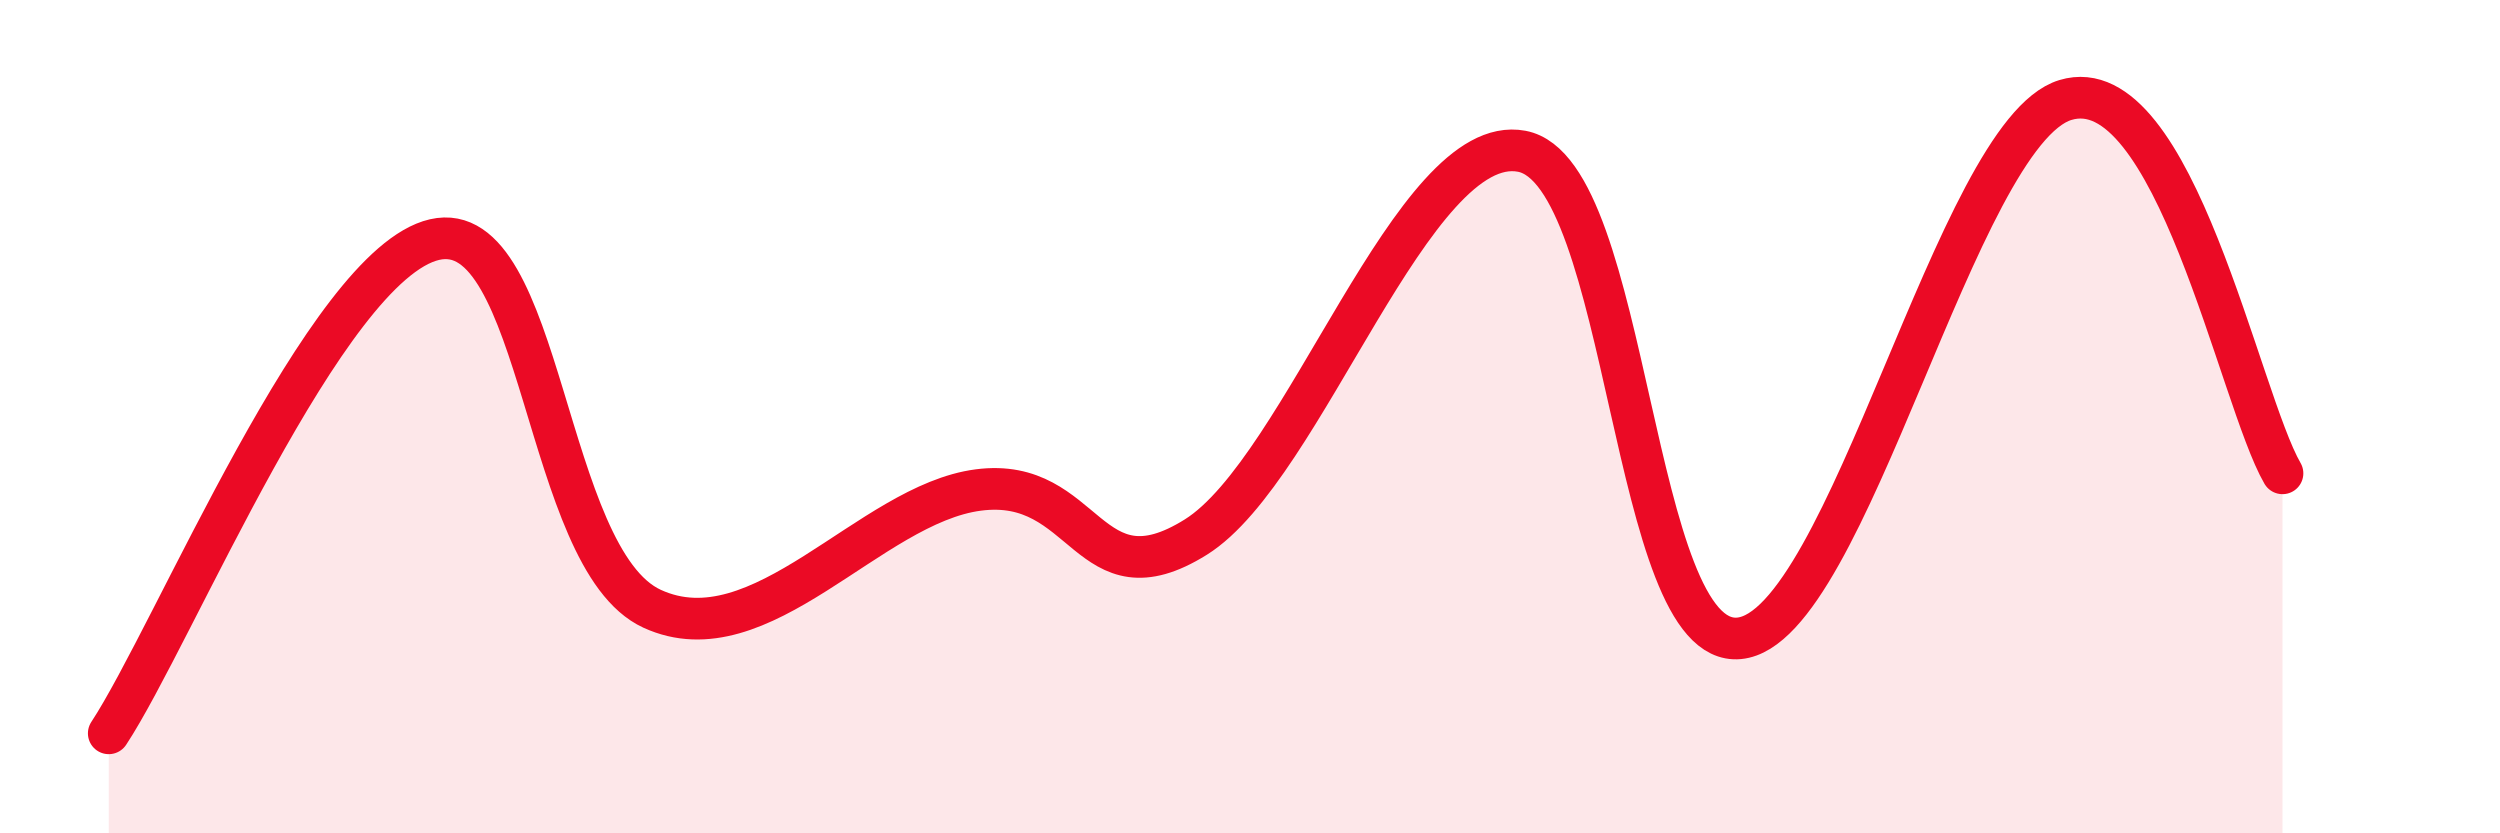 
    <svg width="60" height="20" viewBox="0 0 60 20" xmlns="http://www.w3.org/2000/svg">
      <path
        d="M 2.61,17.6 C 4.17,15.23 7.82,6.35 10.43,5.75 C 13.04,5.15 13.04,13.41 15.65,14.61 C 18.26,15.81 20.87,12.1 23.48,11.76 C 26.09,11.42 26.09,14.52 28.7,12.89 C 31.31,11.26 33.91,3.14 36.52,3.63 C 39.13,4.12 39.13,15.57 41.74,15.32 C 44.35,15.07 46.96,3.19 49.57,2.4 C 52.18,1.61 53.74,9.57 54.78,11.36L54.78 20L2.61 20Z"
        fill="#EB0A25"
        opacity="0.1"
        stroke-linecap="round"
        stroke-linejoin="round"
      />
      <path
        d="M 2.61,17.6 C 4.17,15.23 7.82,6.35 10.43,5.75 C 13.04,5.15 13.04,13.41 15.65,14.61 C 18.26,15.81 20.87,12.1 23.48,11.76 C 26.09,11.42 26.09,14.52 28.7,12.89 C 31.31,11.26 33.91,3.14 36.52,3.63 C 39.13,4.12 39.13,15.57 41.74,15.32 C 44.35,15.07 46.96,3.19 49.57,2.4 C 52.18,1.61 53.74,9.57 54.78,11.36"
        stroke="#EB0A25"
        stroke-width="1"
        fill="none"
        stroke-linecap="round"
        stroke-linejoin="round"
      />
    </svg>
  